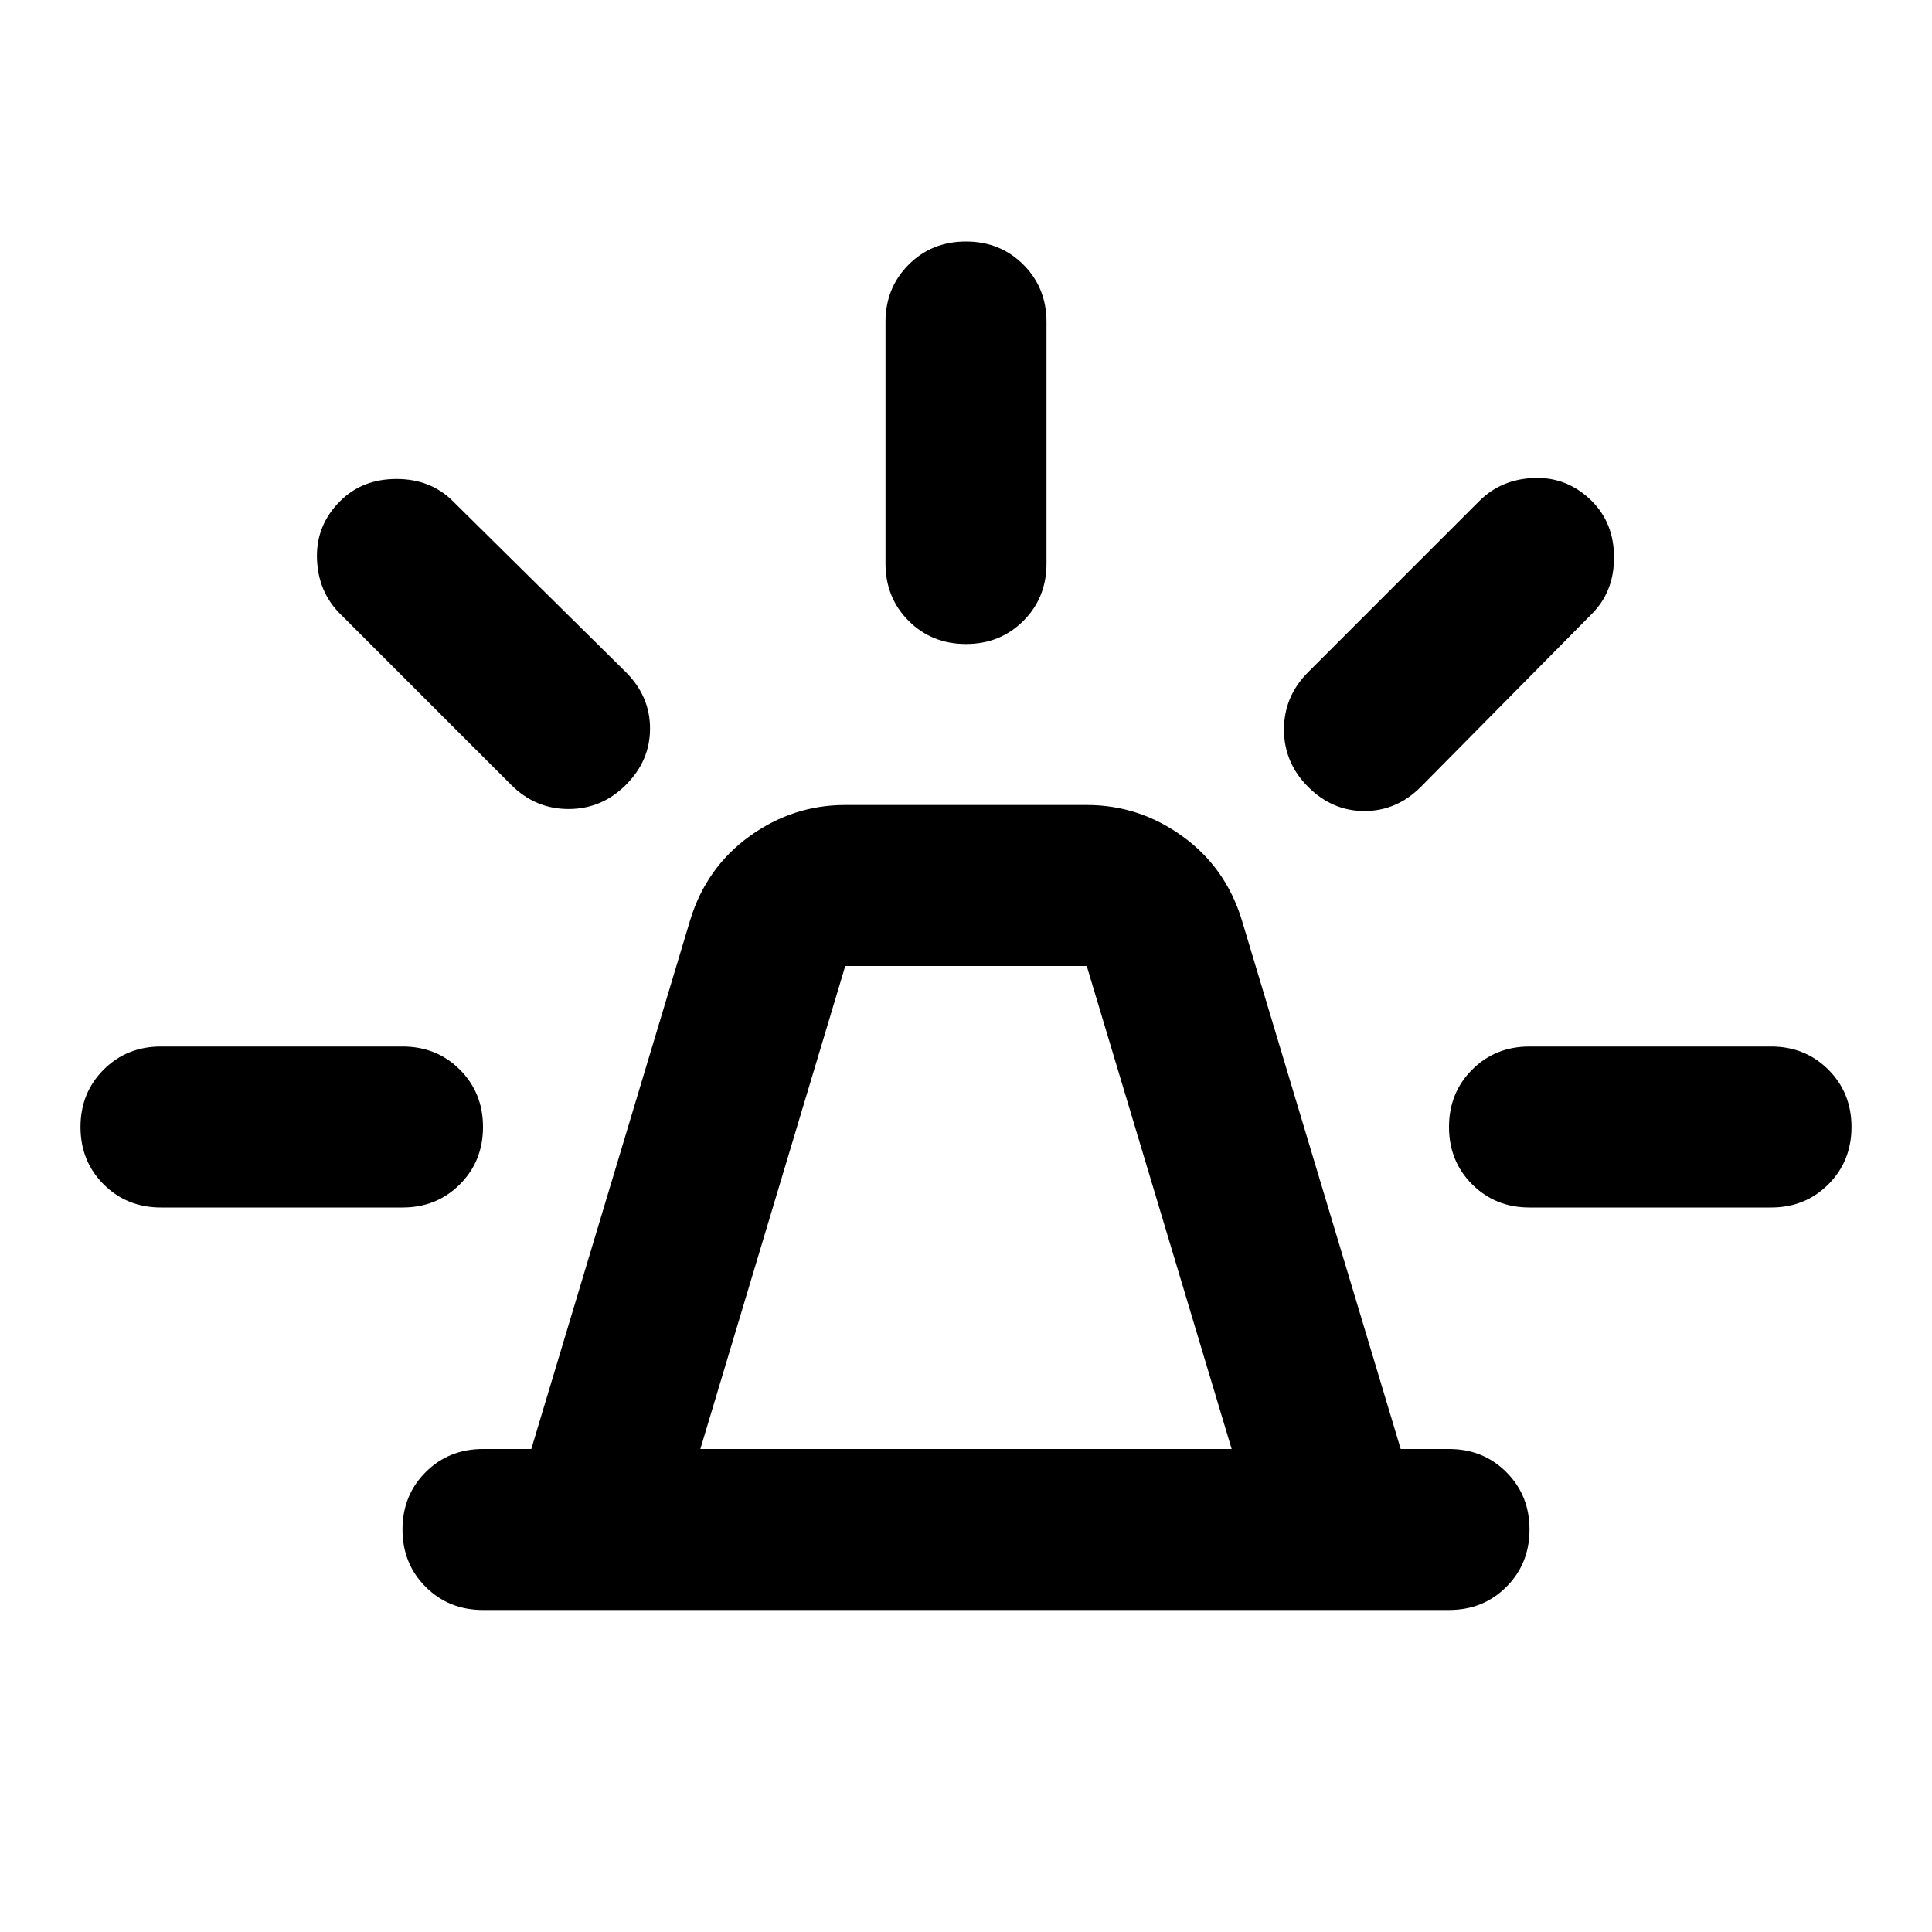 <svg xmlns="http://www.w3.org/2000/svg" height="20px" viewBox="0 -960 960 960" width="20px" fill="#000000"><path d="M240-160q-17 0-28.5-11.5T200-200q0-17 11.5-28.5T240-240h24l79-263q8-26 29.5-41.5T420-560h120q26 0 47.5 15.5T617-503l79 263h24q17 0 28.5 11.5T760-200q0 17-11.5 28.5T720-160H240Zm108-80h264l-72-240H420l-72 240Zm92-440v-120q0-17 11.5-28.5T480-840q17 0 28.5 11.5T520-800v120q0 17-11.5 28.5T480-640q-17 0-28.5-11.5T440-680Zm210 54 85-85q11-11 27.5-11.5T791-711q11 11 11 28t-11 28l-85 86q-12 12-28 12t-28-12q-12-12-12-28.5t12-28.5Zm110 186h120q17 0 28.5 11.5T920-400q0 17-11.5 28.5T880-360H760q-17 0-28.5-11.5T720-400q0-17 11.5-28.5T760-440ZM254-570l-85-85q-11-11-11.5-27.5T169-711q11-11 28-11t28 11l86 85q12 12 12 28t-12 28q-12 12-28.5 12T254-570ZM80-360q-17 0-28.5-11.5T40-400q0-17 11.5-28.5T80-440h120q17 0 28.5 11.5T240-400q0 17-11.5 28.5T200-360H80Zm400 120Z"/></svg>